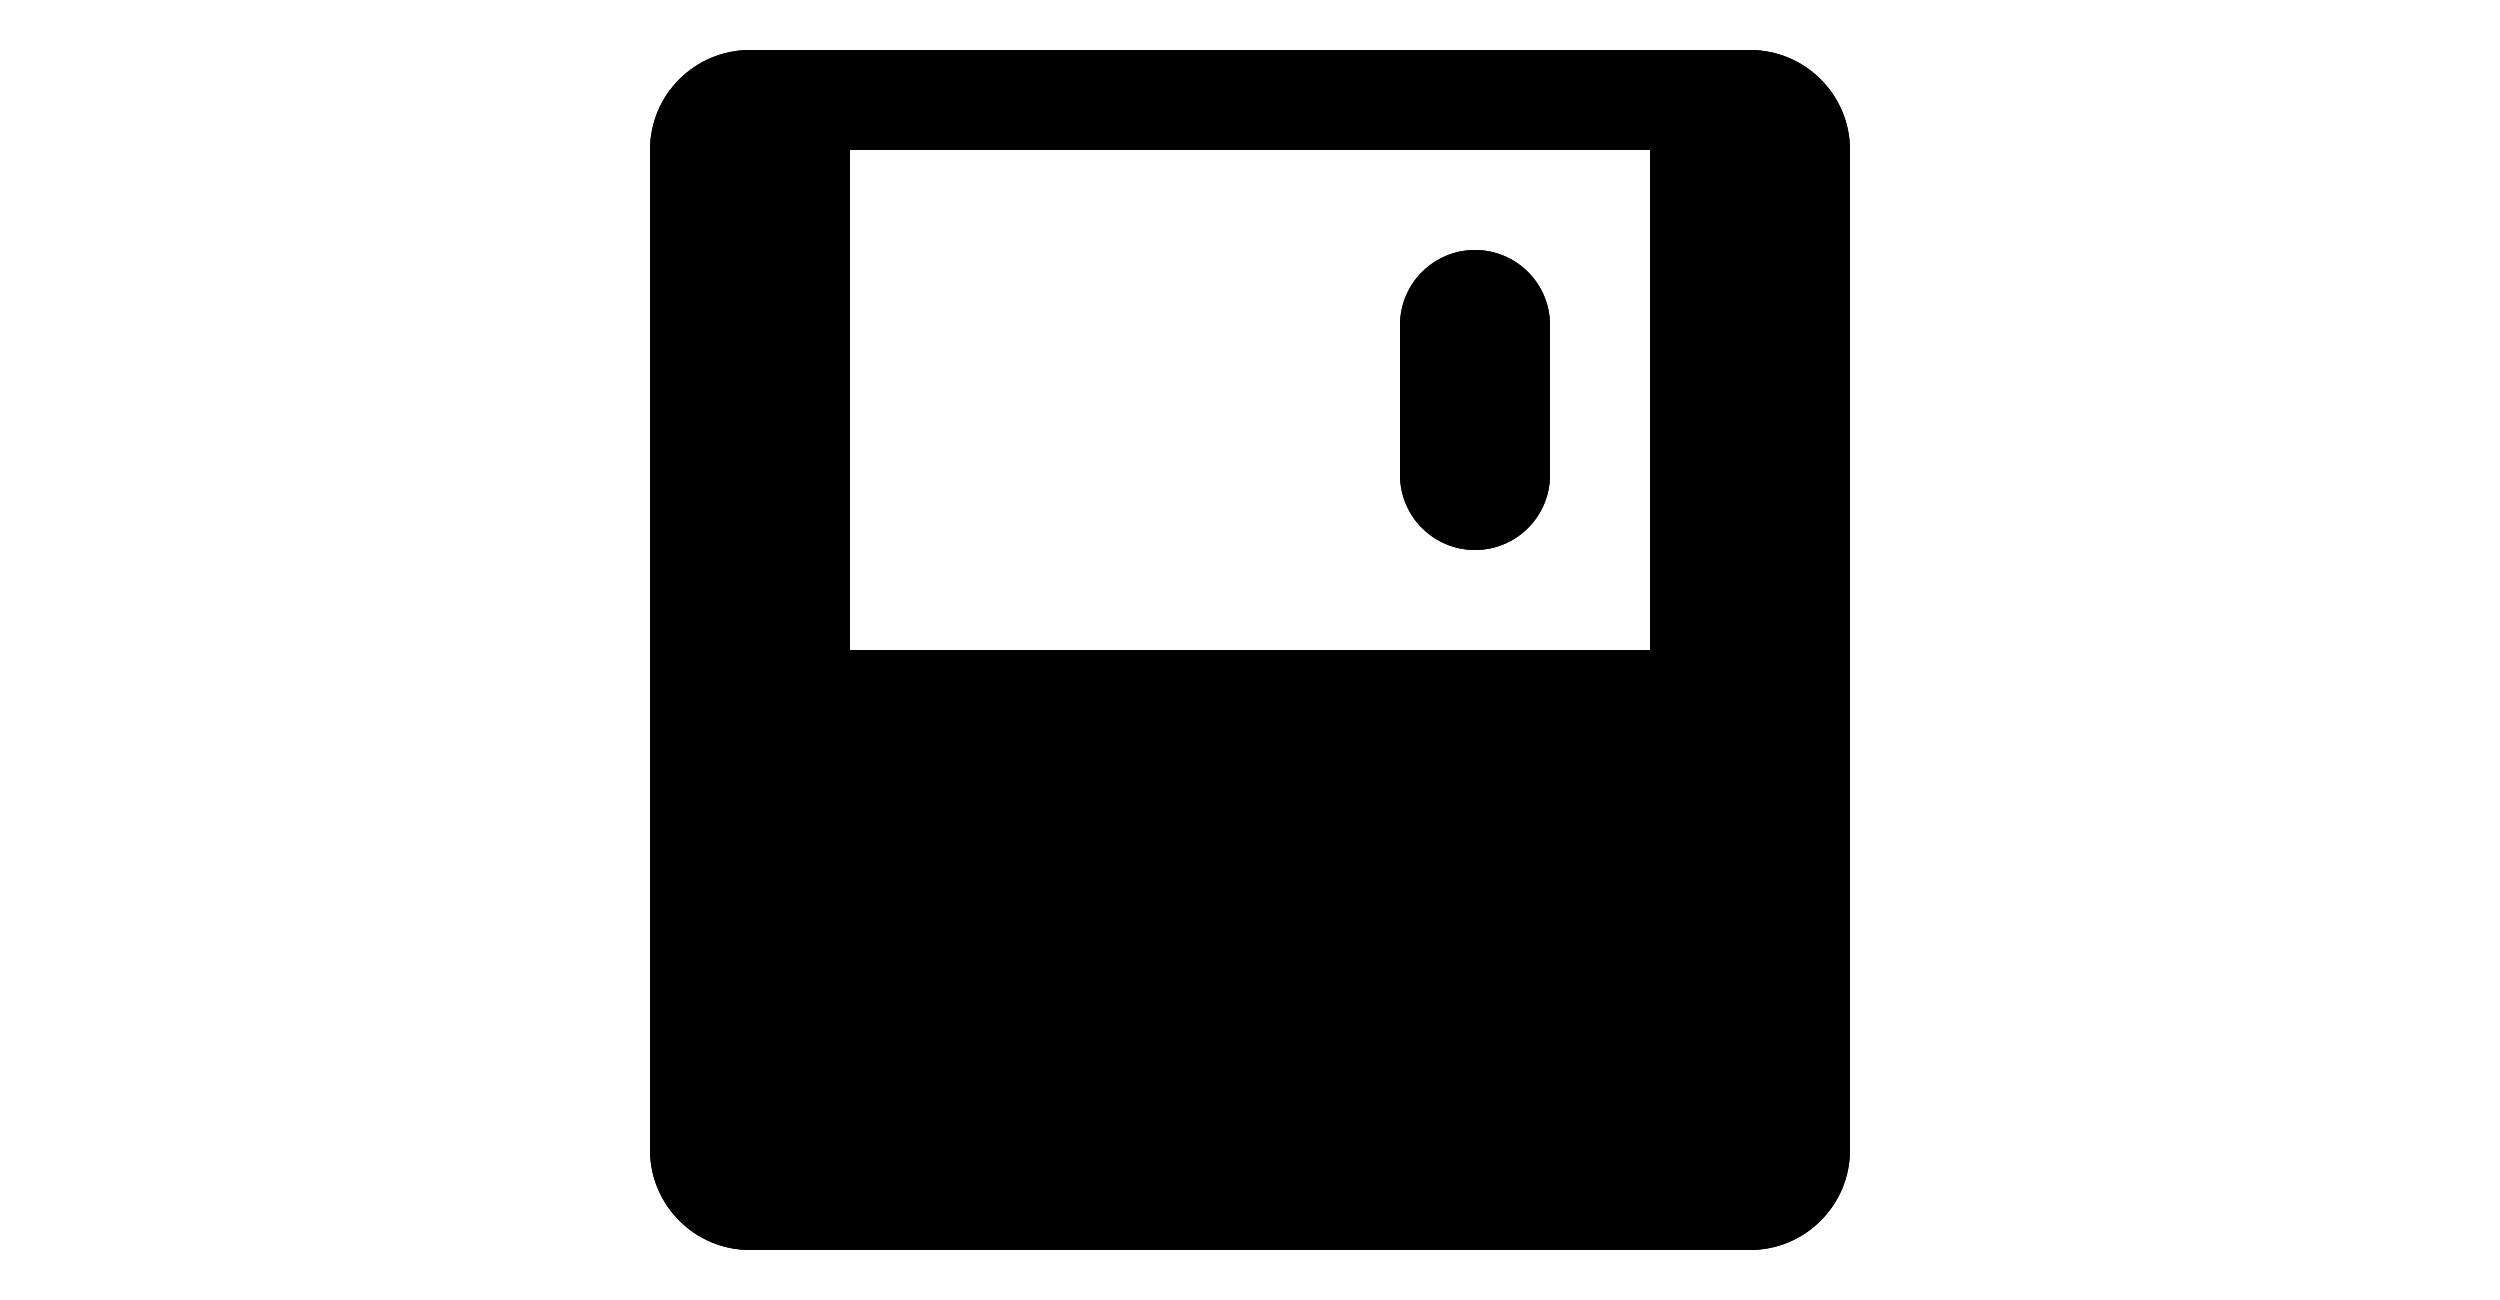 <?xml version="1.0" encoding="utf-8"?>
<!-- Generator: Adobe Illustrator 25.0.0, SVG Export Plug-In . SVG Version: 6.00 Build 0)  -->
<svg version="1.1" id="Ebene_1" xmlns="http://www.w3.org/2000/svg" xmlns:xlink="http://www.w3.org/1999/xlink" x="0px" y="0px"
	 viewBox="0 0 250 130" style="enable-background:new 0 0 250 130;" xml:space="preserve">
<style type="text/css">
	.st0{clip-path:url(#SVGID_5_);}
	.st1{clip-path:url(#SVGID_10_);}
	.st2{clip-path:url(#SVGID_11_);}
	.st3{clip-path:url(#SVGID_12_);fill:#84BC3F;}
</style>
<g>
	<g>
		<g>
			<defs>
				<rect id="SVGID_1_" x="65" y="5" width="120" height="120"/>
			</defs>
			<clipPath id="SVGID_2_">
				<use xlink:href="#SVGID_1_"  style="overflow:visible;"/>
			</clipPath>
		</g>
		<g>
			<defs>
				<rect id="SVGID_3_" x="65" y="5" width="120" height="120"/>
			</defs>
			<defs>
				<path id="SVGID_4_" d="M185,115c0,5.52-4.48,10-10,10H75c-5.52,0-10-4.48-10-10V35.81v-0.07V15c0-5.53,4.48-10,10-10h79.19h0.07
					H175c5.52,0,10,4.48,10,10V115L185,115L185,115z M165,15H85v50h80V15L165,15z M147.5,25c4.14,0,7.5,3.36,7.5,7.5v15
					c0,4.14-3.36,7.5-7.5,7.5s-7.5-3.36-7.5-7.5v-15C140,28.36,143.36,25,147.5,25L147.5,25z"/>
			</defs>
			<clipPath id="SVGID_5_">
				<use xlink:href="#SVGID_3_"  style="overflow:visible;"/>
			</clipPath>
			<clipPath id="SVGID_6_" class="st0">
				<use xlink:href="#SVGID_4_"  style="overflow:visible;"/>
			</clipPath>
		</g>
		<g>
			<defs>
				<rect id="SVGID_7_" x="65" y="5" width="120" height="120"/>
			</defs>
			<defs>
				<path id="SVGID_8_" d="M185,115c0,5.52-4.48,10-10,10H75c-5.52,0-10-4.48-10-10V35.81v-0.07V15c0-5.53,4.48-10,10-10h79.19h0.07
					H175c5.52,0,10,4.48,10,10V115L185,115L185,115z M165,15H85v50h80V15L165,15z M147.5,25c4.14,0,7.5,3.36,7.5,7.5v15
					c0,4.14-3.36,7.5-7.5,7.5s-7.5-3.36-7.5-7.5v-15C140,28.36,143.36,25,147.5,25L147.5,25z"/>
			</defs>
			<defs>
				<rect id="SVGID_9_" x="65" y="-667" width="612" height="792"/>
			</defs>
			<clipPath id="SVGID_10_">
				<use xlink:href="#SVGID_7_"  style="overflow:visible;"/>
			</clipPath>
			<clipPath id="SVGID_11_" class="st1">
				<use xlink:href="#SVGID_8_"  style="overflow:visible;"/>
			</clipPath>
			<clipPath id="SVGID_12_" class="st2">
				<use xlink:href="#SVGID_9_"  style="overflow:visible;"/>
			</clipPath>
			<rect x="15" y="-45" class="st3" width="220" height="220"/>
		</g>
	</g>
</g>
</svg>
